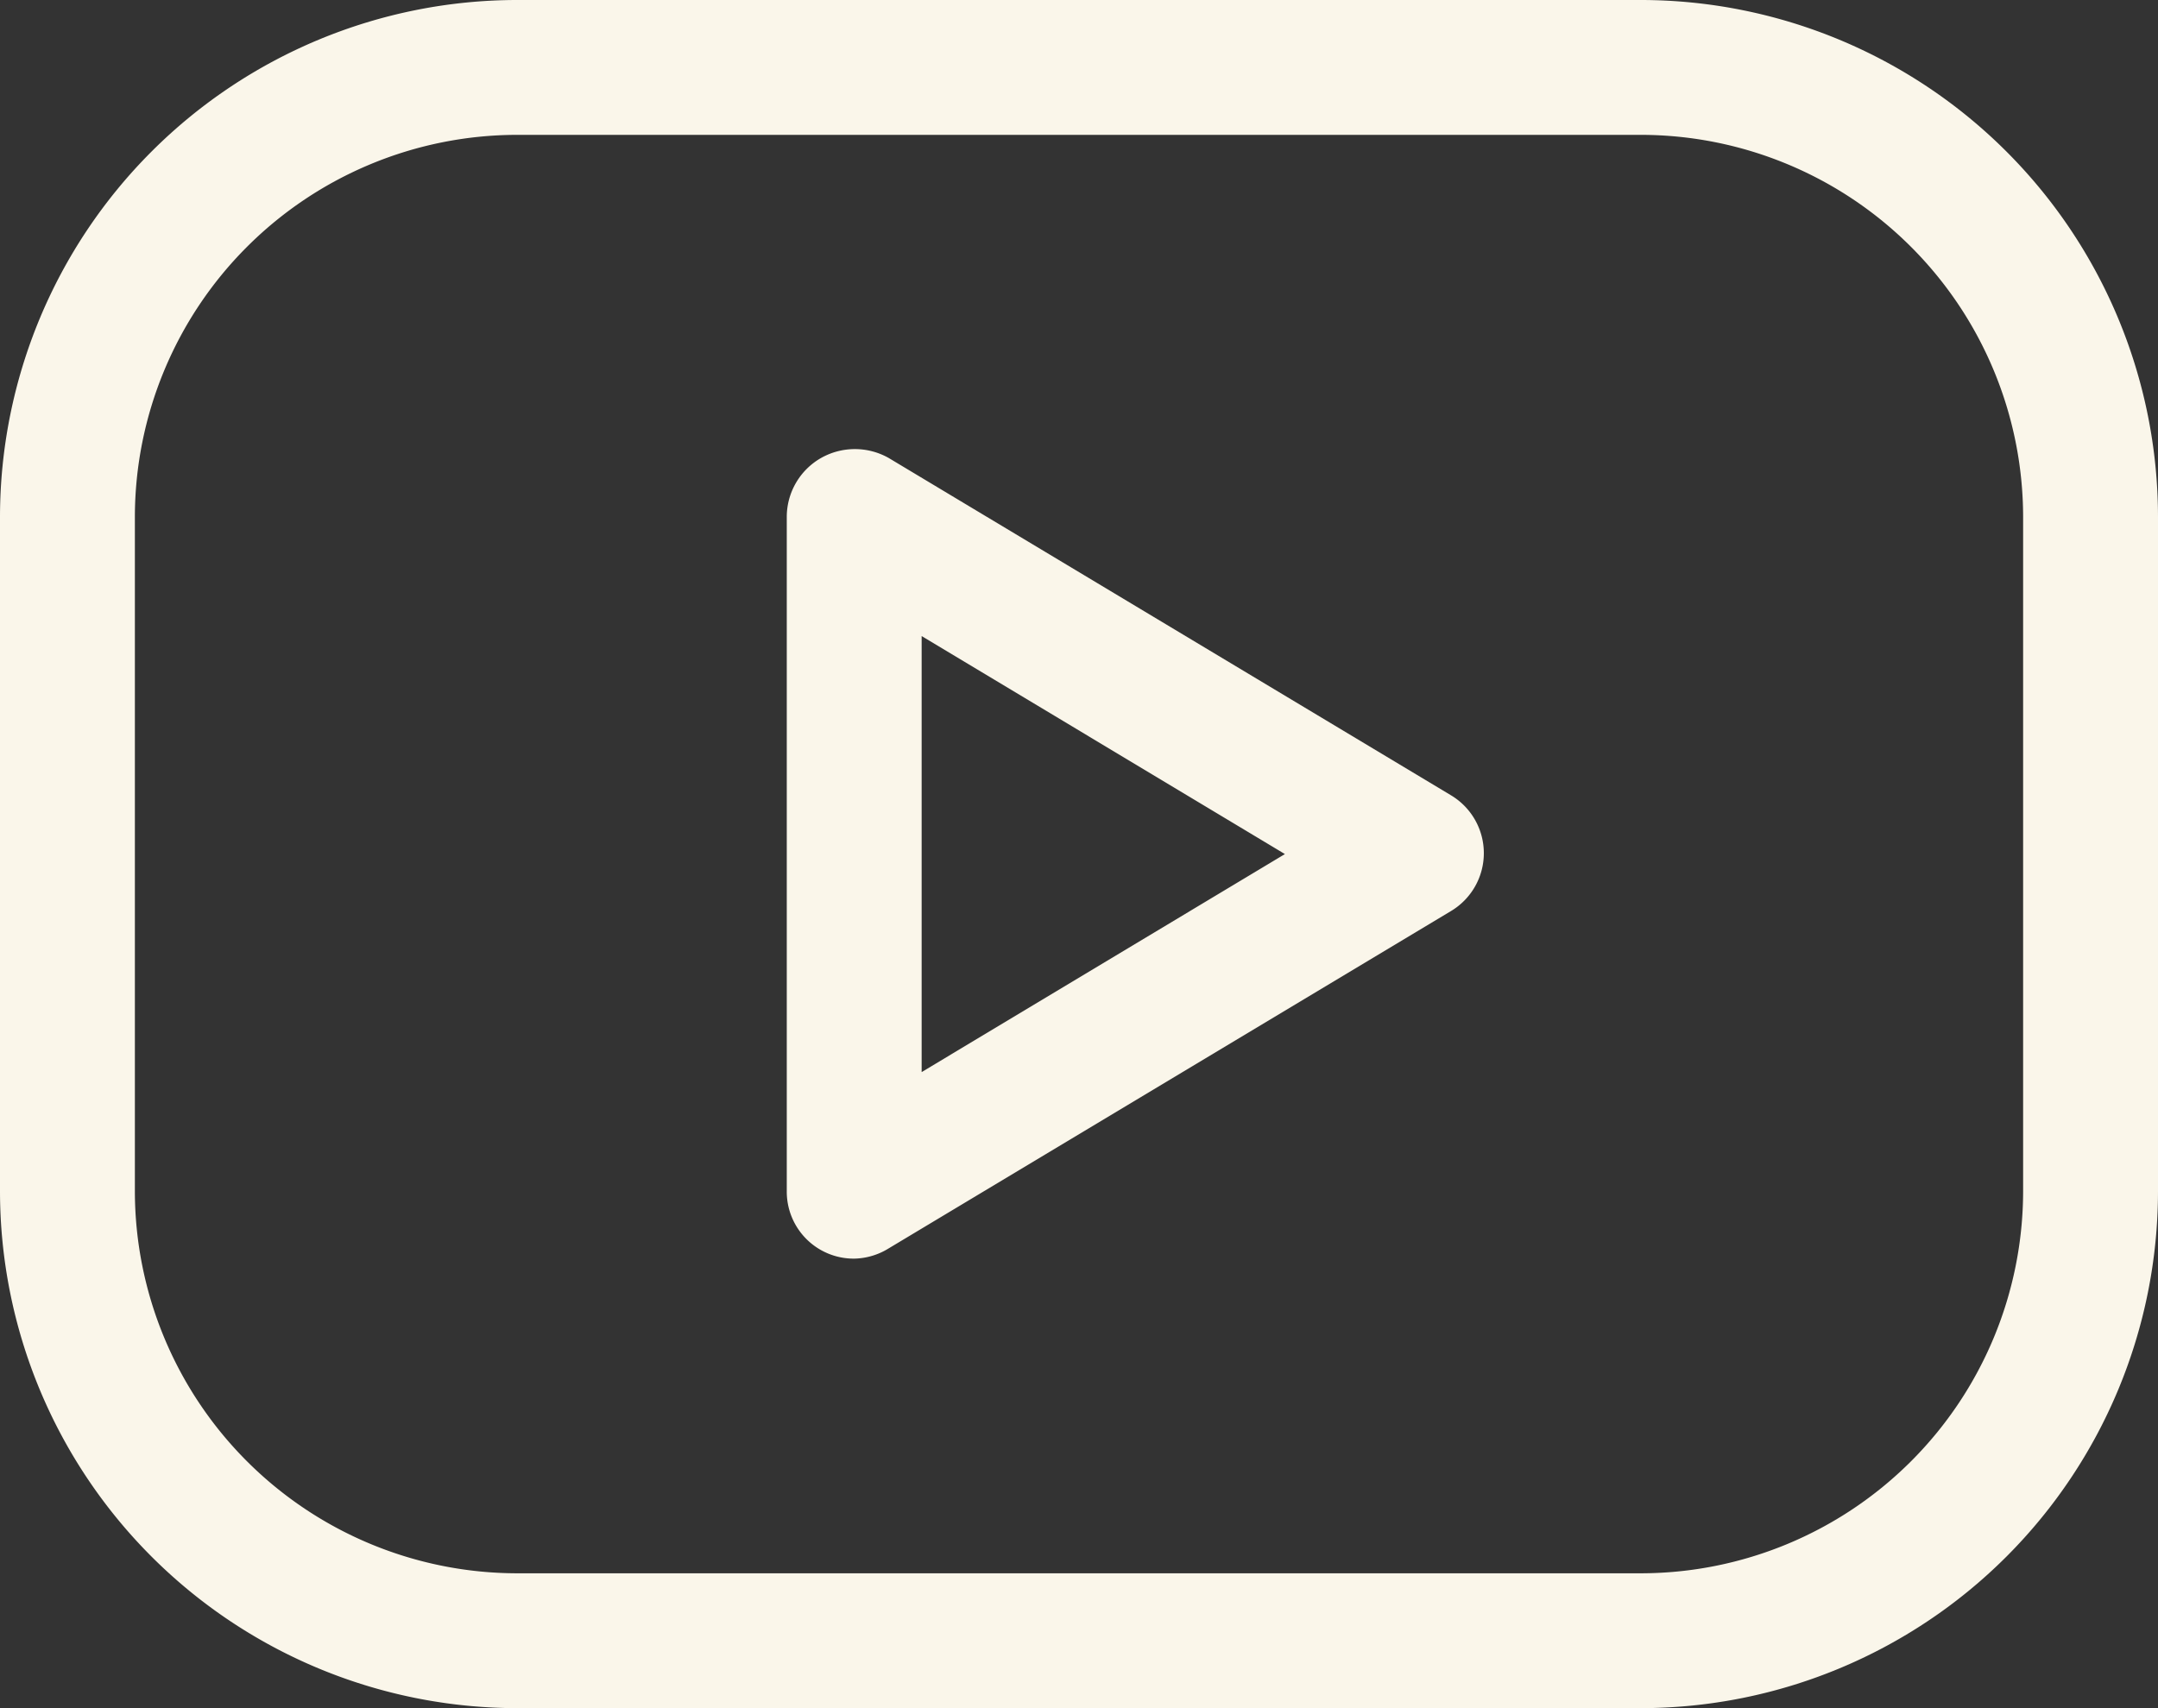 <svg xmlns="http://www.w3.org/2000/svg" viewBox="0 0 48 38"><rect x="0" y="0" width="48" height="38" fill="#333333" stroke="none"/><defs><style>.cls-1{fill:#faf6ea;}</style></defs><g id="Layer_2" data-name="Layer 2"><g id="Layer_1-2" data-name="Layer 1"><path class="cls-1" d="M36.5,38h-25A11.51,11.51,0,0,1,0,26.5v-15A11.51,11.51,0,0,1,11.5,0h25A11.51,11.51,0,0,1,48,11.5v15A11.51,11.51,0,0,1,36.5,38ZM11.5,3A8.51,8.51,0,0,0,3,11.5v15A8.51,8.51,0,0,0,11.5,35h25A8.51,8.51,0,0,0,45,26.5v-15A8.51,8.51,0,0,0,36.5,3Z"/><path class="cls-1" d="M19,28a1.49,1.49,0,0,1-1.5-1.5v-15a1.51,1.51,0,0,1,.76-1.31,1.53,1.53,0,0,1,1.51,0l12.5,7.5a1.5,1.5,0,0,1,0,2.58l-12.5,7.5A1.51,1.51,0,0,1,19,28Zm1.5-13.85v9.7L28.58,19Z"/></g></g></svg>